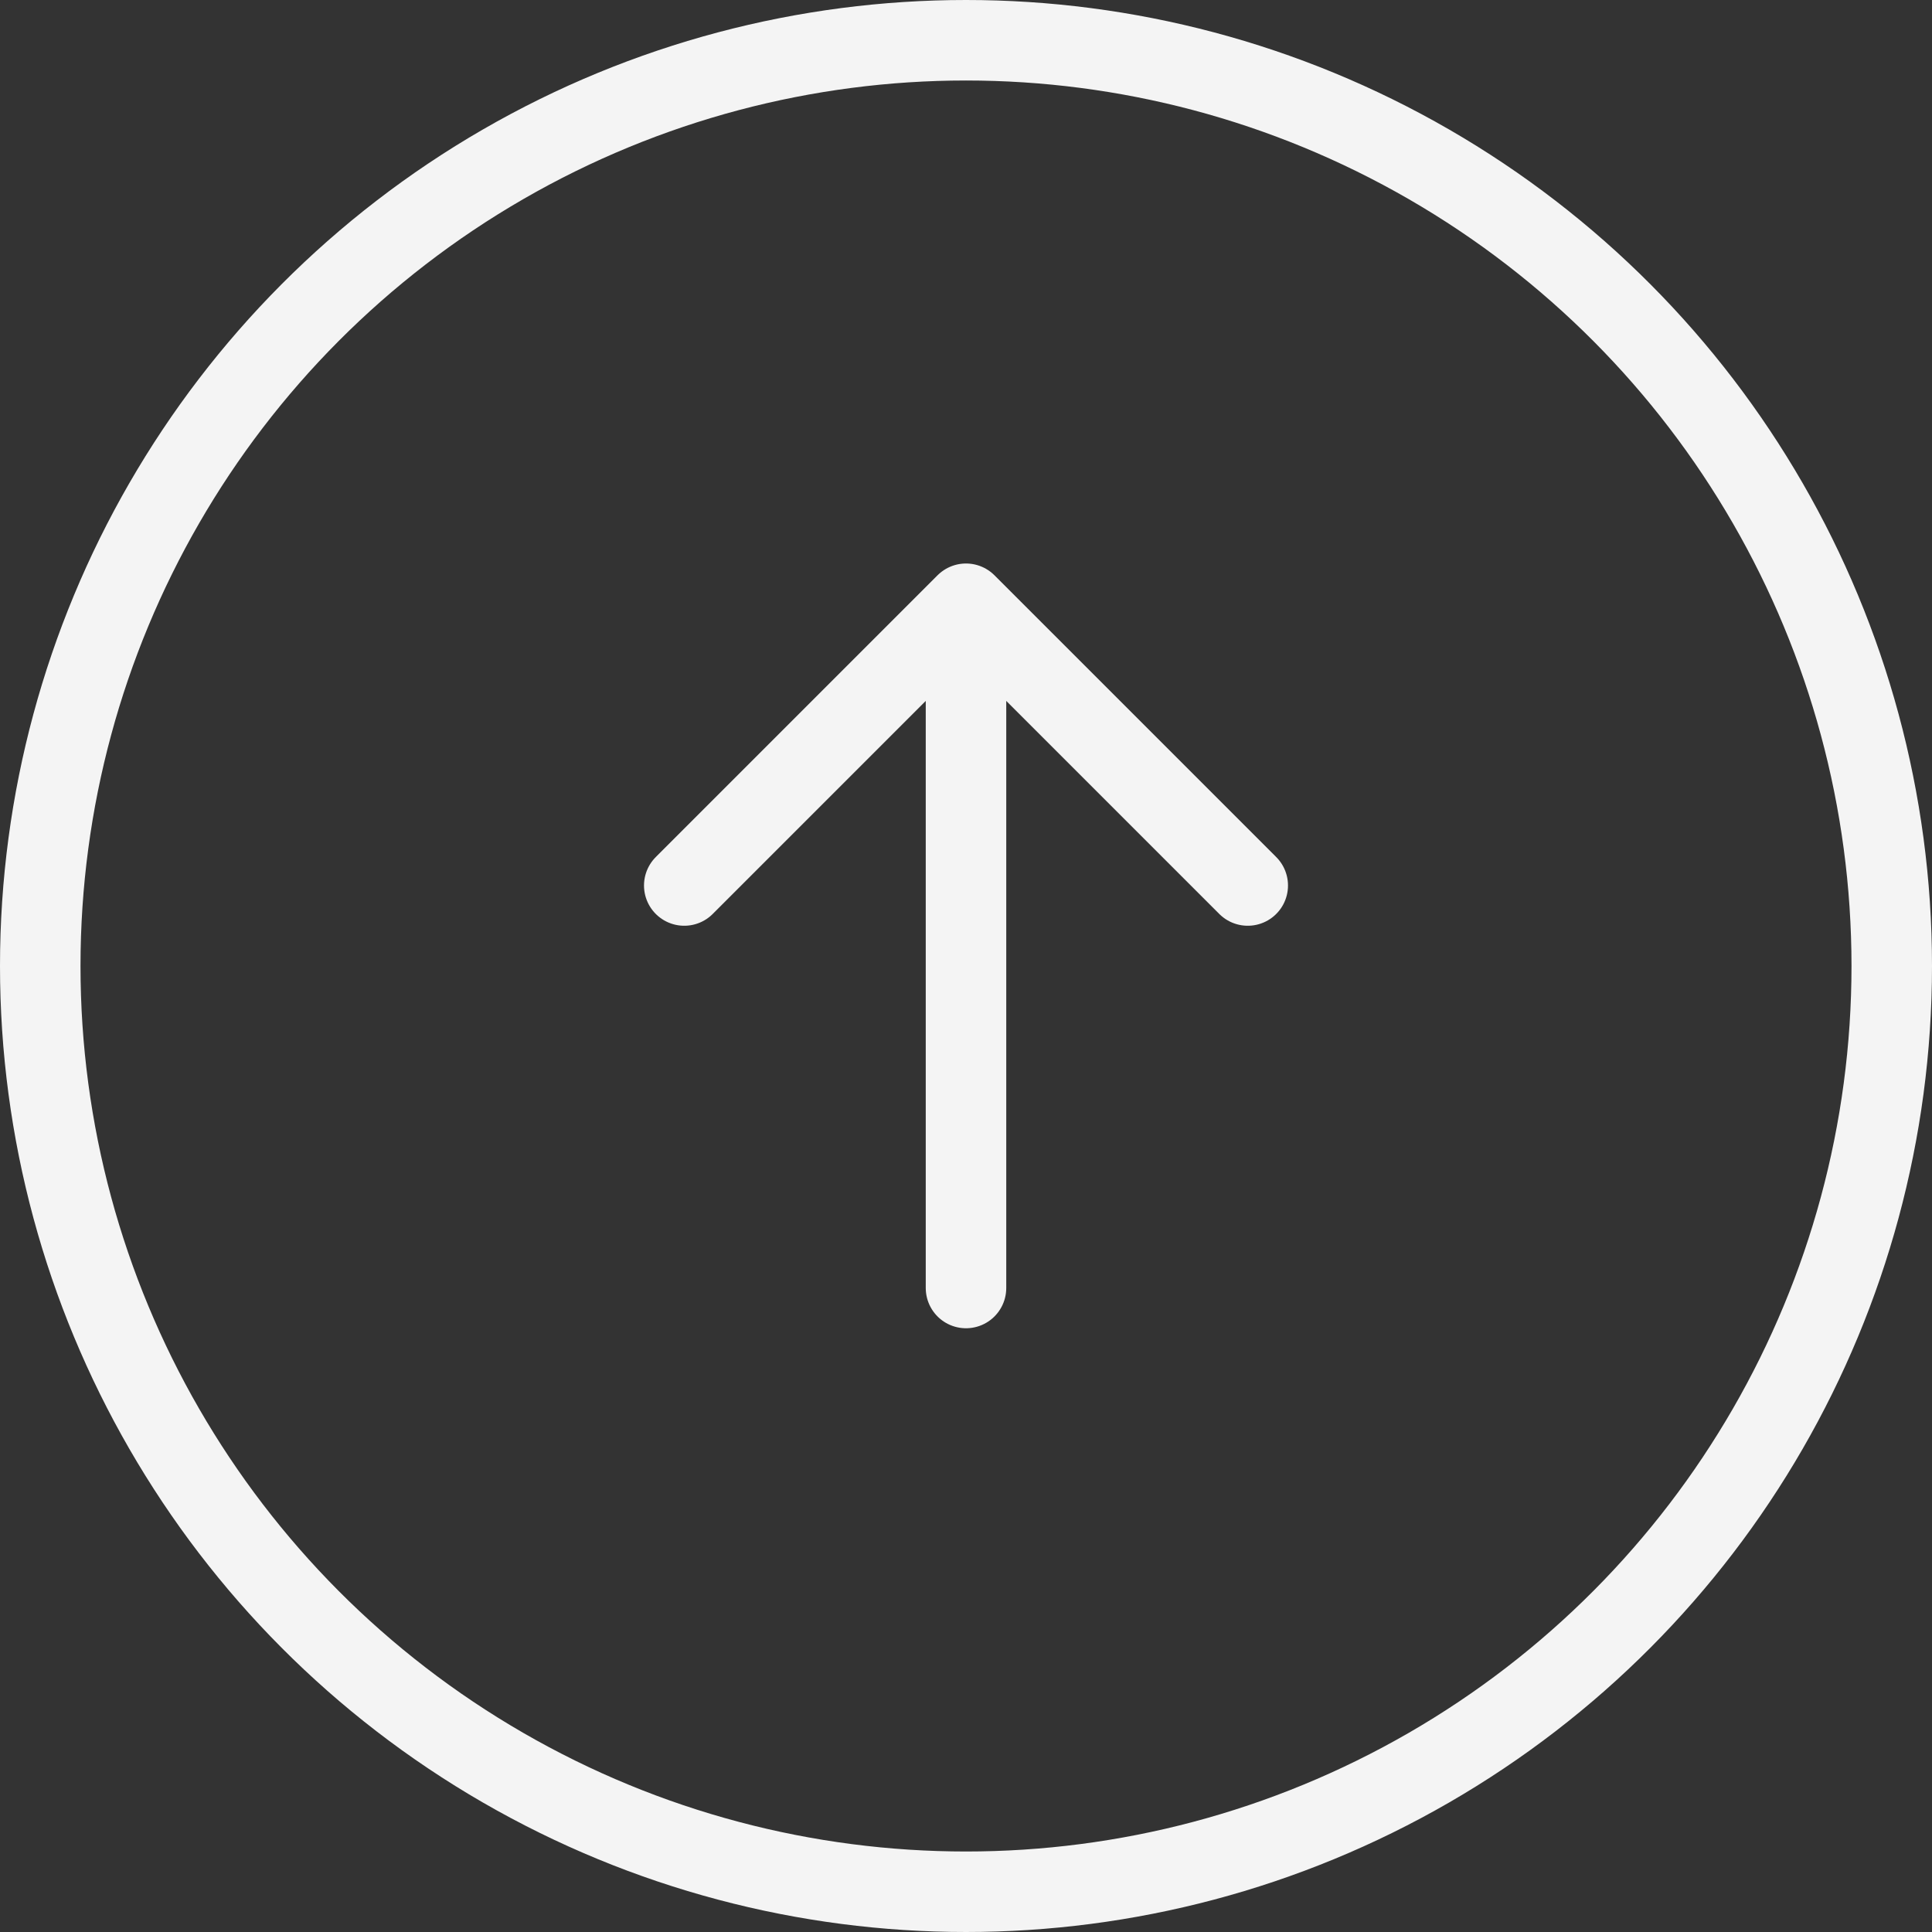 <svg xmlns="http://www.w3.org/2000/svg" width="24" height="24" viewBox="0 0 24 24" fill="none">
  <rect x="0" y="0" width="24" height="24" fill="#333333" stroke="none"/>
  <circle cx="12" cy="12" r="11.5" stroke="#F4F4F4"/>
  <path d="M12 16V7.5M12 7.5L8.5 11M12 7.5L15.5 11" stroke="#F4F4F4" stroke-linecap="round" stroke-linejoin="round"/>
</svg>